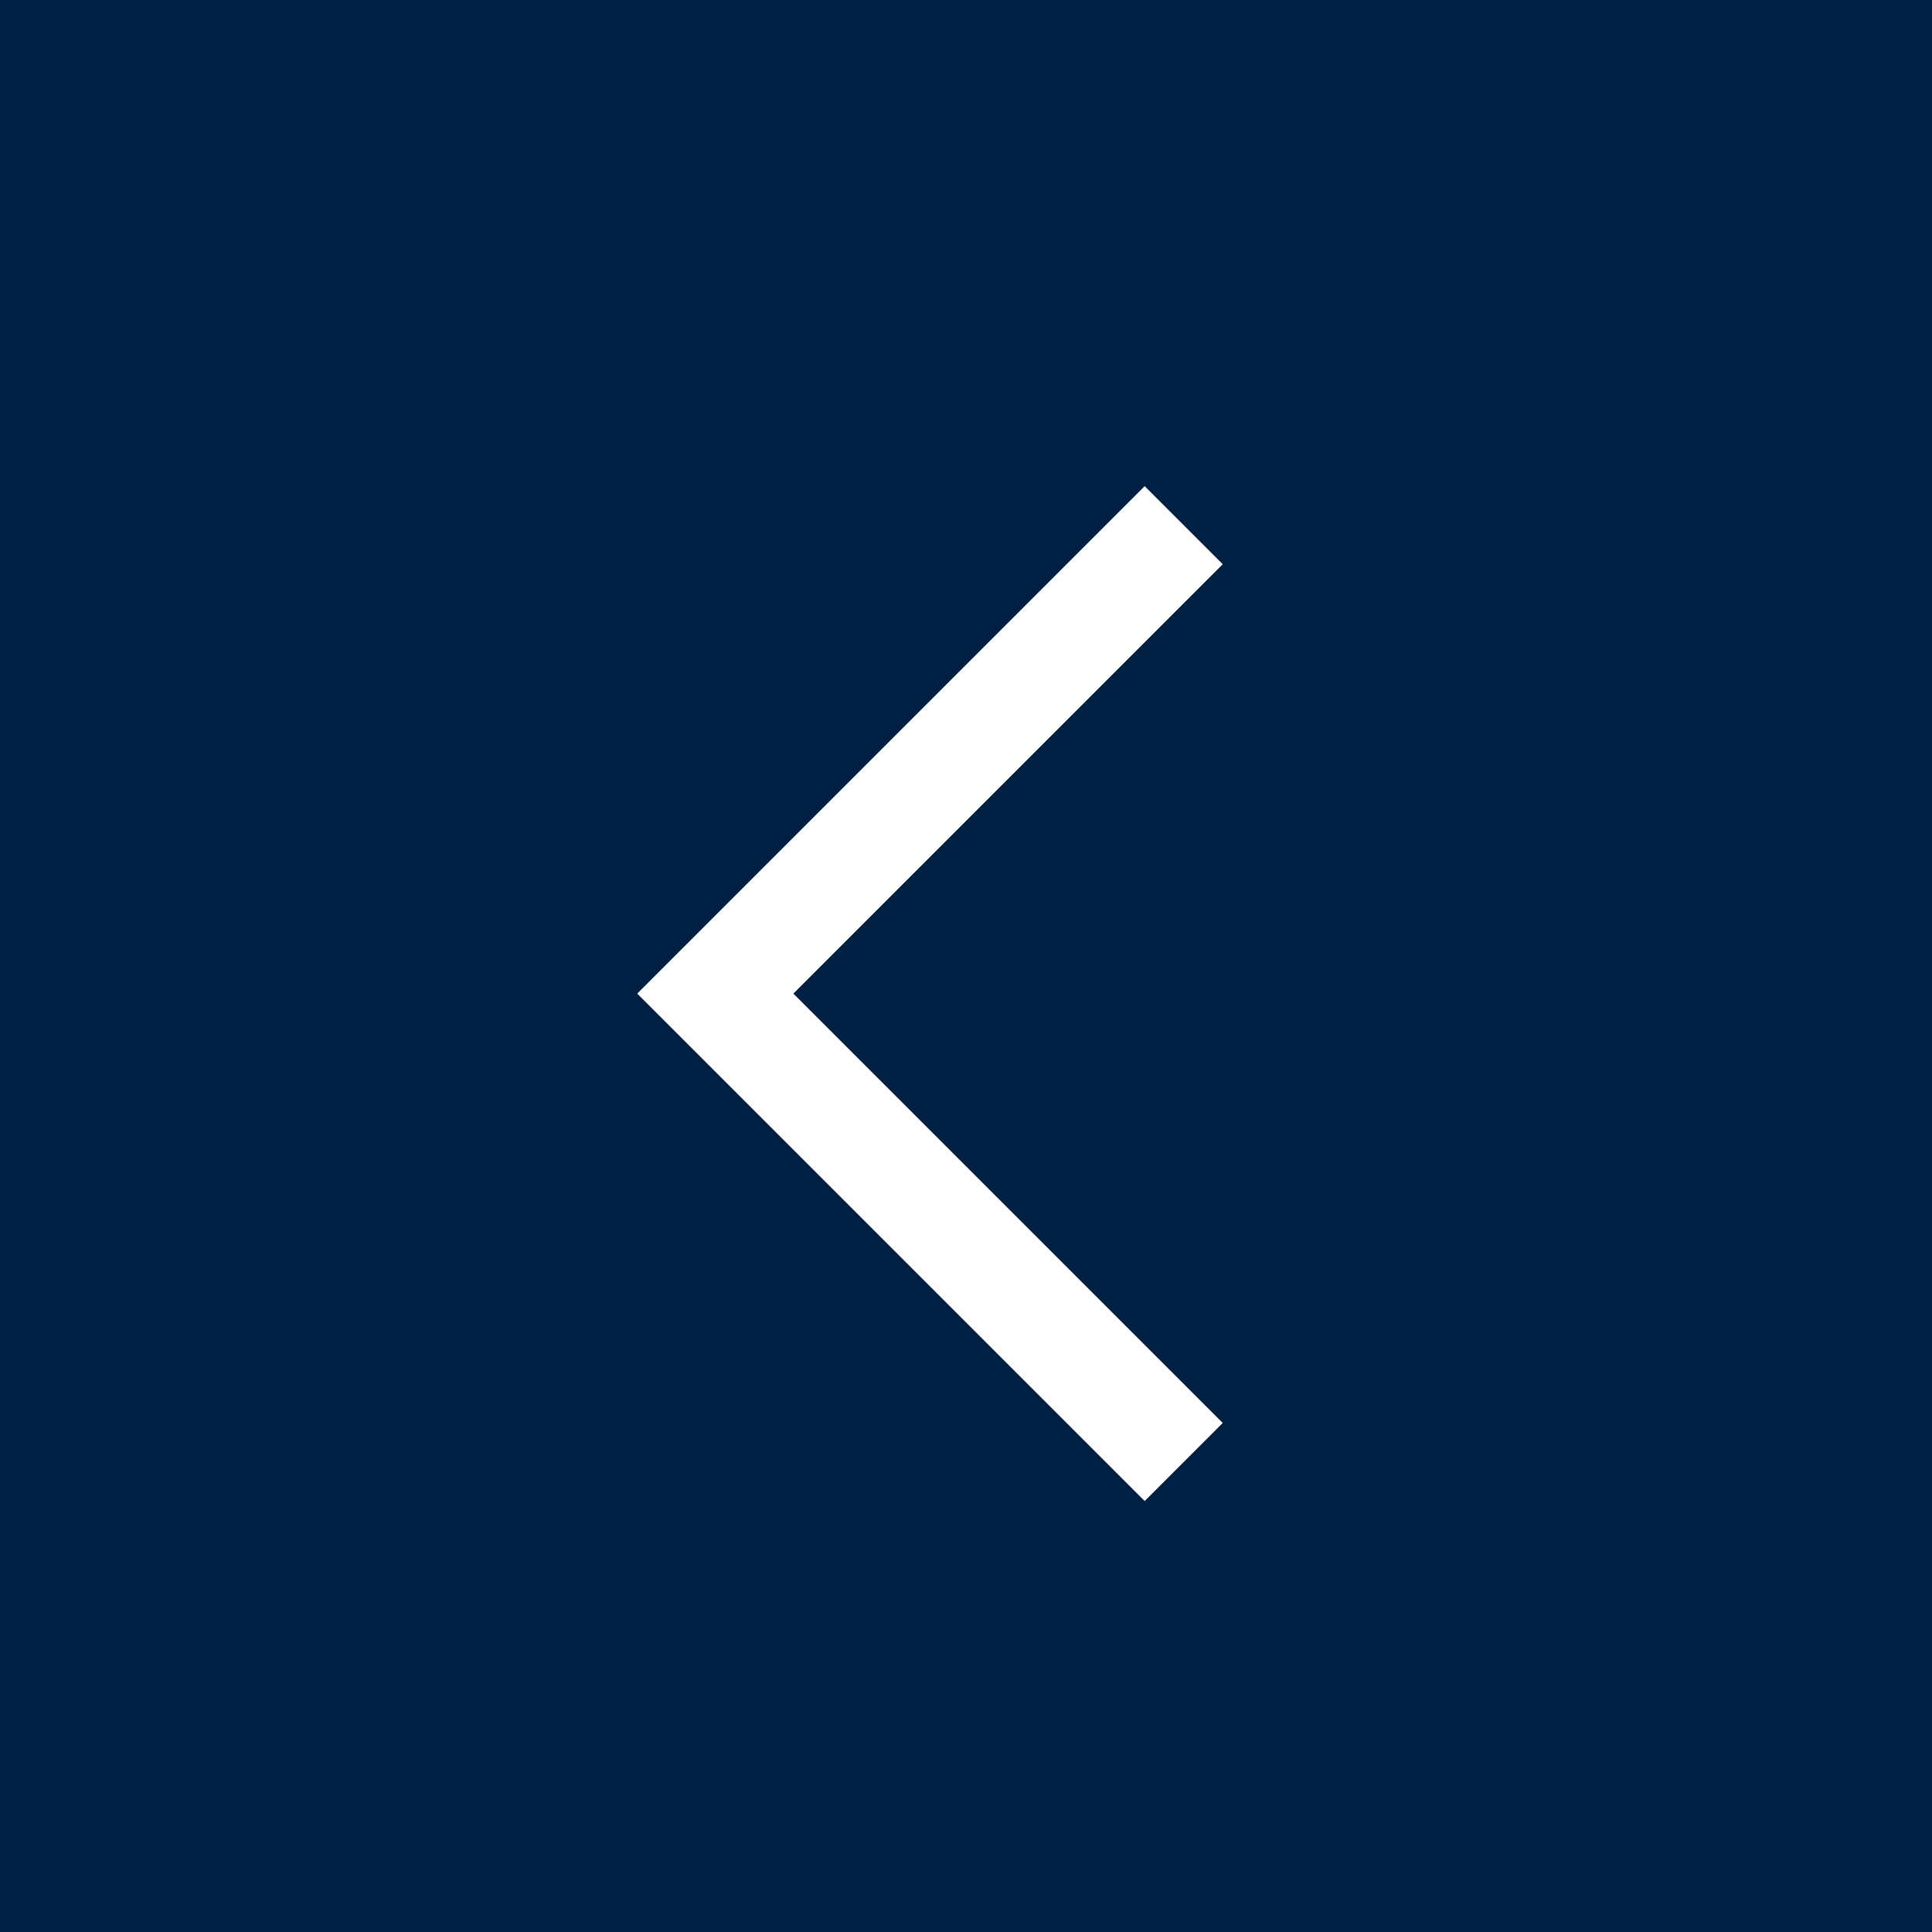 <svg width="50" height="50" viewBox="0 0 50 50" fill="none" xmlns="http://www.w3.org/2000/svg">
<rect width="50" height="50" fill="#002043"/>
<path d="M30.634 13.592L18.512 25.714L30.634 37.836" stroke="white" stroke-width="2.857"/>
</svg>
